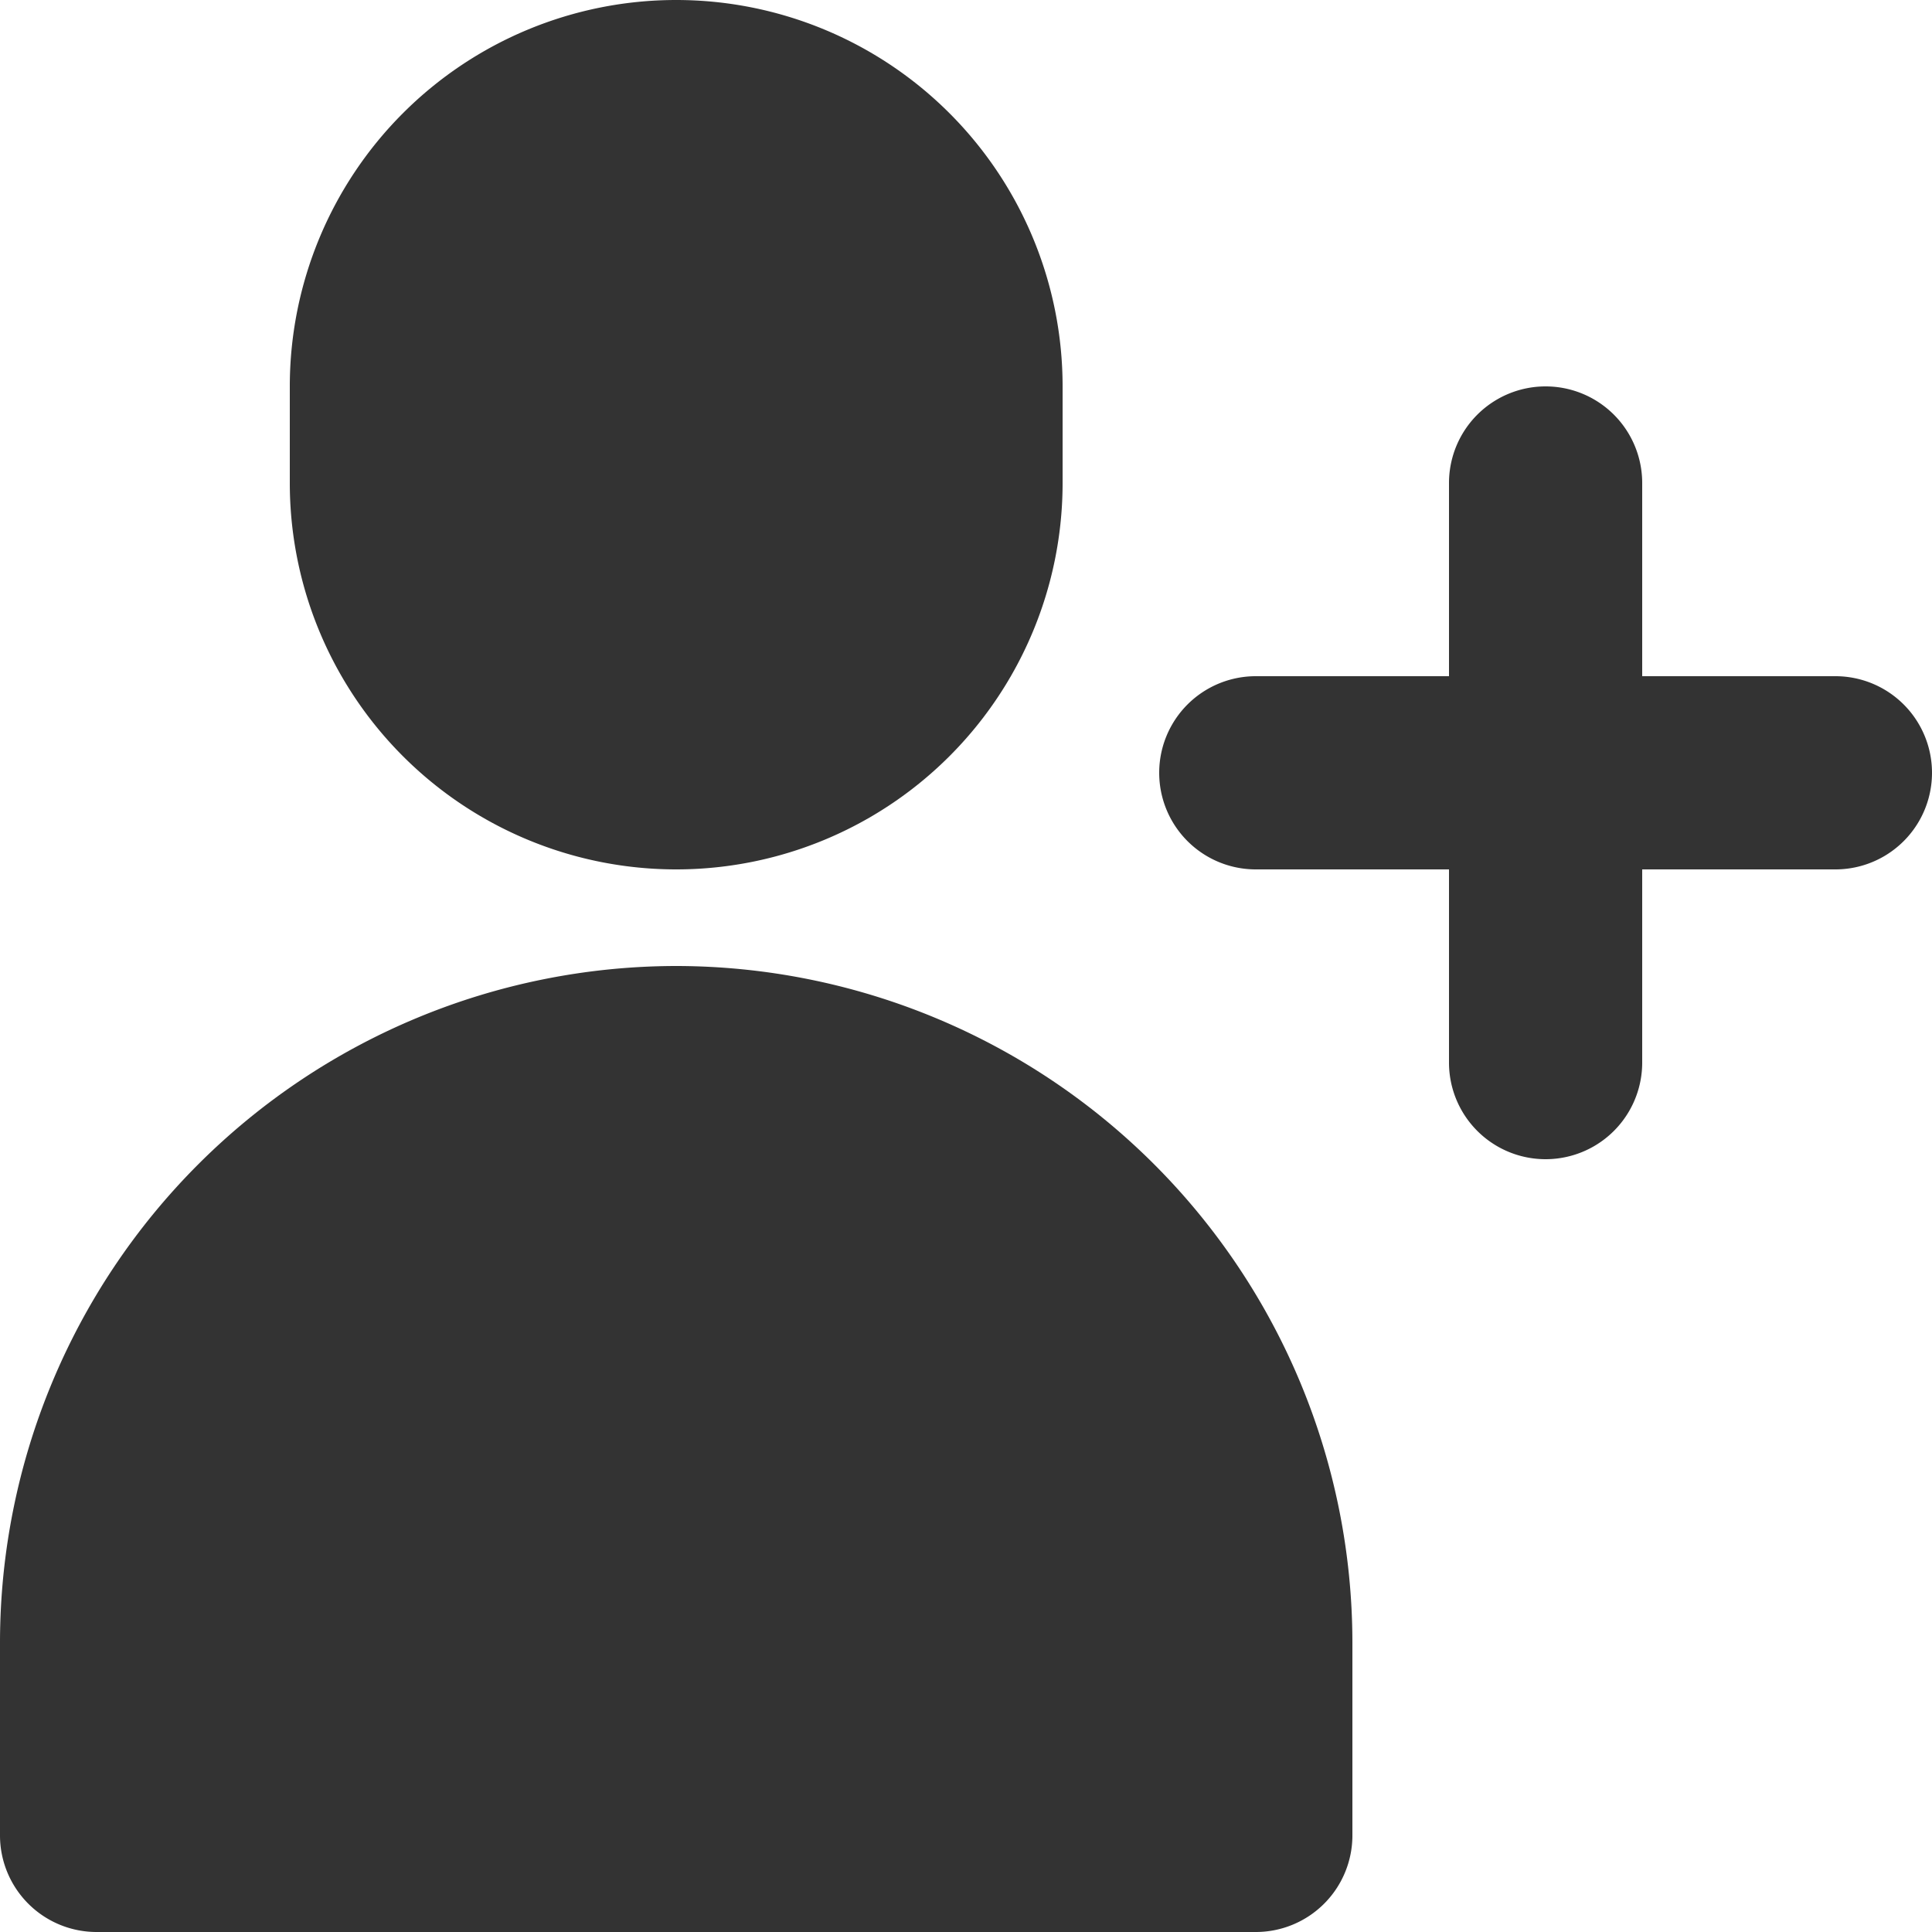 <?xml version="1.0" encoding="UTF-8" standalone="no"?><svg xmlns="http://www.w3.org/2000/svg" xmlns:xlink="http://www.w3.org/1999/xlink" data-name="Layer 3" fill="#333333" height="20" preserveAspectRatio="xMidYMid meet" version="1" viewBox="2.0 2.0 20.0 20.0" width="20" zoomAndPan="magnify"><g id="change1_1"><path d="M9,12a7.008,7.008,0,0,0-7,7v2a1,1,0,0,0,1,1H15a1,1,0,0,0,1-1V19A7.008,7.008,0,0,0,9,12Z" fill="inherit"/></g><g id="change1_2"><path d="M21,9H19V7a1,1,0,0,0-2,0V9H15a1,1,0,0,0,0,2h2v2a1,1,0,0,0,2,0V11h2A1,1,0,0,0,21,9Z" fill="inherit"/></g><g id="change1_3"><path d="M9,11a4,4,0,0,0,4-4V6A4,4,0,0,0,5,6V7A4,4,0,0,0,9,11Z" fill="inherit"/></g></svg>